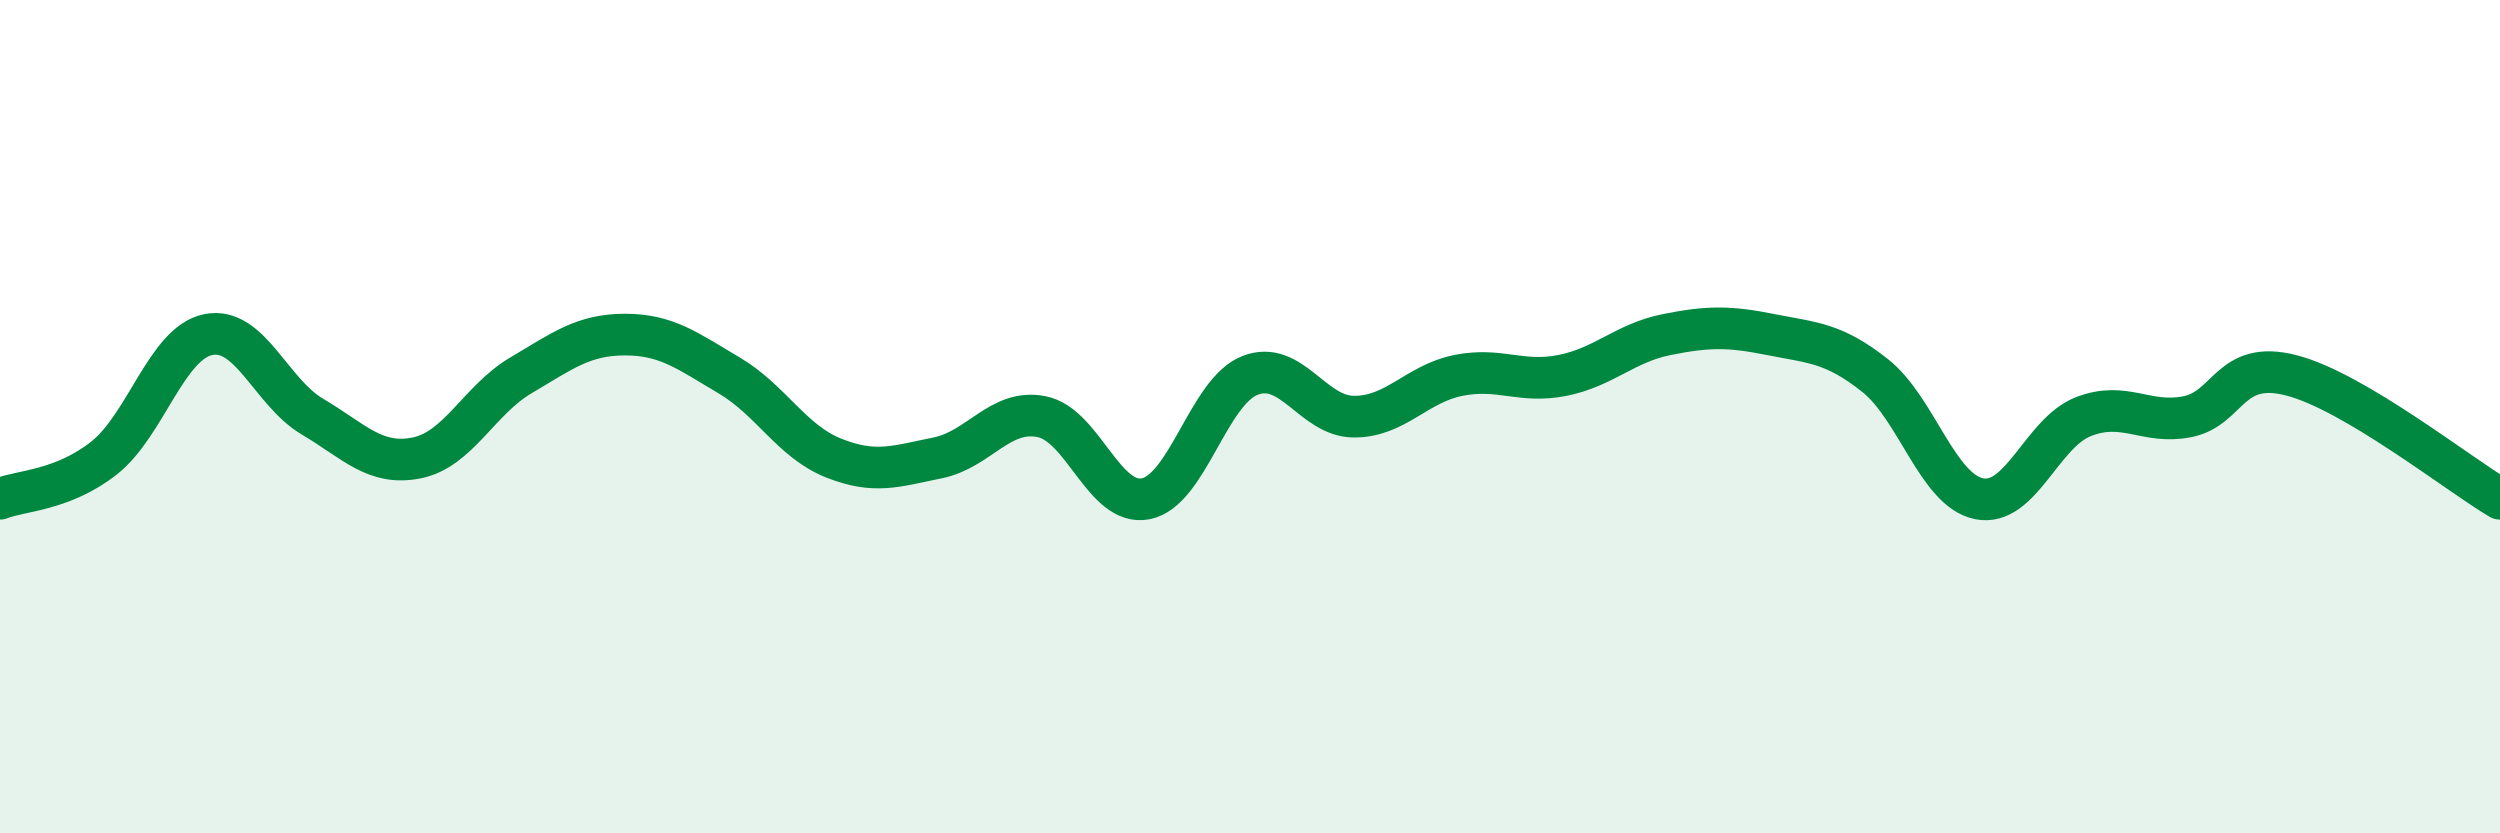 
    <svg width="60" height="20" viewBox="0 0 60 20" xmlns="http://www.w3.org/2000/svg">
      <path
        d="M 0,11.97 C 0.5,11.77 1.5,11.78 2.5,10.99 C 3.5,10.2 4,8.23 5,8.03 C 6,7.83 6.5,9.41 7.5,10 C 8.5,10.59 9,11.19 10,10.99 C 11,10.79 11.5,9.6 12.5,9.01 C 13.5,8.42 14,8.03 15,8.03 C 16,8.03 16.5,8.42 17.5,9.01 C 18.5,9.6 19,10.59 20,10.99 C 21,11.39 21.5,11.19 22.5,10.99 C 23.5,10.79 24,9.8 25,10 C 26,10.2 26.5,12.17 27.5,11.97 C 28.5,11.77 29,9.4 30,9.01 C 31,8.62 31.5,10 32.5,10 C 33.5,10 34,9.21 35,9.01 C 36,8.81 36.5,9.21 37.5,9.01 C 38.5,8.81 39,8.23 40,8.03 C 41,7.83 41.5,7.83 42.5,8.03 C 43.5,8.23 44,8.22 45,9.01 C 46,9.8 46.5,11.77 47.5,11.97 C 48.5,12.17 49,10.39 50,10 C 51,9.61 51.5,10.2 52.5,10 C 53.5,9.8 53.5,8.62 55,9.01 C 56.5,9.4 59,11.38 60,11.97L60 20L0 20Z"
        fill="#008740"
        opacity="0.1"
        stroke-linecap="round"
        stroke-linejoin="round"
      />
      <path
        d="M 0,11.97 C 0.5,11.77 1.5,11.78 2.5,10.99 C 3.5,10.2 4,8.23 5,8.03 C 6,7.83 6.5,9.41 7.5,10 C 8.5,10.59 9,11.19 10,10.99 C 11,10.79 11.5,9.6 12.5,9.01 C 13.5,8.42 14,8.03 15,8.03 C 16,8.03 16.5,8.42 17.5,9.01 C 18.5,9.6 19,10.59 20,10.99 C 21,11.39 21.5,11.19 22.5,10.99 C 23.5,10.79 24,9.8 25,10 C 26,10.2 26.5,12.17 27.5,11.97 C 28.5,11.77 29,9.4 30,9.01 C 31,8.62 31.5,10 32.5,10 C 33.5,10 34,9.21 35,9.01 C 36,8.81 36.5,9.21 37.5,9.01 C 38.5,8.81 39,8.23 40,8.03 C 41,7.83 41.5,7.83 42.5,8.03 C 43.5,8.23 44,8.22 45,9.01 C 46,9.8 46.5,11.77 47.5,11.97 C 48.5,12.17 49,10.39 50,10 C 51,9.61 51.5,10.2 52.5,10 C 53.5,9.8 53.5,8.62 55,9.01 C 56.5,9.4 59,11.38 60,11.97"
        stroke="#008740"
        stroke-width="1"
        fill="none"
        stroke-linecap="round"
        stroke-linejoin="round"
      />
    </svg>
  